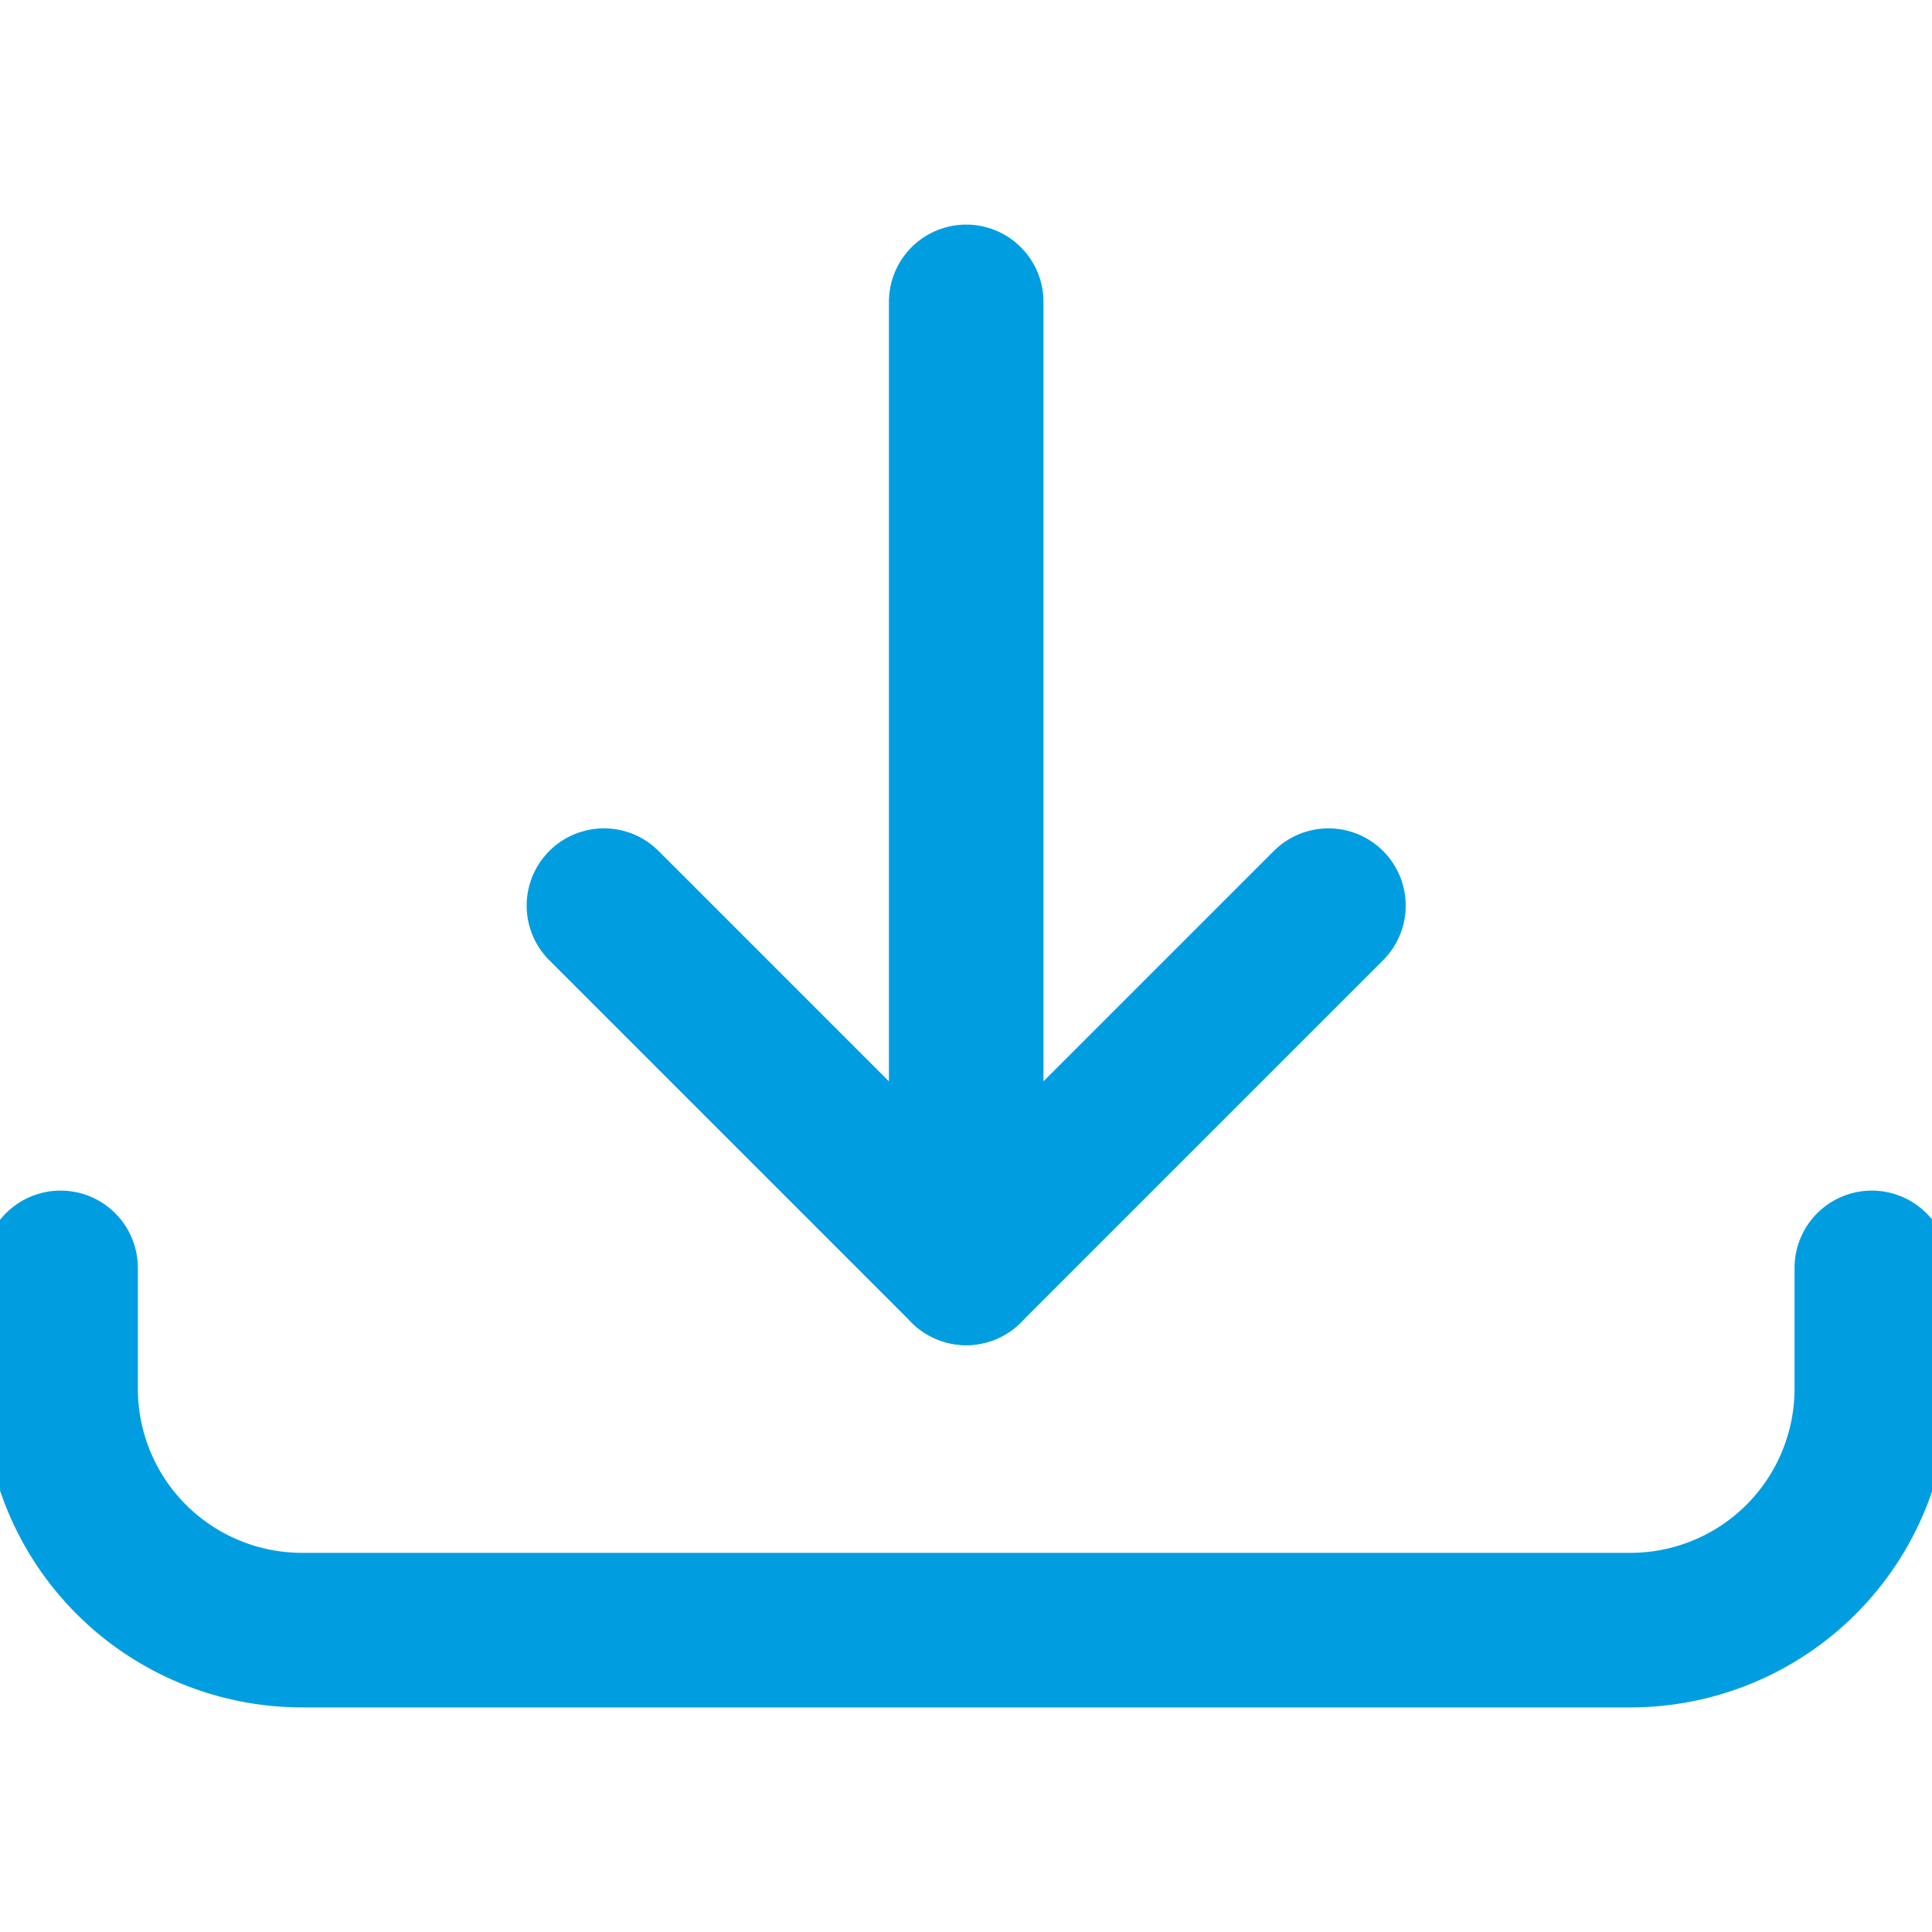 <svg width="20" height="20" viewBox="0 0 20 20" fill="none" xmlns="http://www.w3.org/2000/svg">
<g clip-path="url(#clip0_56_2993)">
<path d="M10.002 3.125V13.125" stroke="#009EE0" stroke-width="1.6" stroke-linecap="round" stroke-linejoin="round"/>
<path d="M6.252 9.375L10.002 13.125L13.752 9.375" stroke="#009EE0" stroke-width="1.6" stroke-linecap="round" stroke-linejoin="round"/>
<path d="M19.377 13.125V14.375C19.377 15.038 19.114 15.674 18.645 16.143C18.176 16.612 17.54 16.875 16.877 16.875H3.127C2.464 16.875 1.828 16.612 1.359 16.143C0.89 15.674 0.627 15.038 0.627 14.375V13.125" stroke="#009EE0" stroke-width="1.6" stroke-linecap="round" stroke-linejoin="round"/>
</g>
<defs>
<clipPath id="clip0_56_2993">
<rect width="20" height="20" fill="white"/>
</clipPath>
</defs>
</svg>
